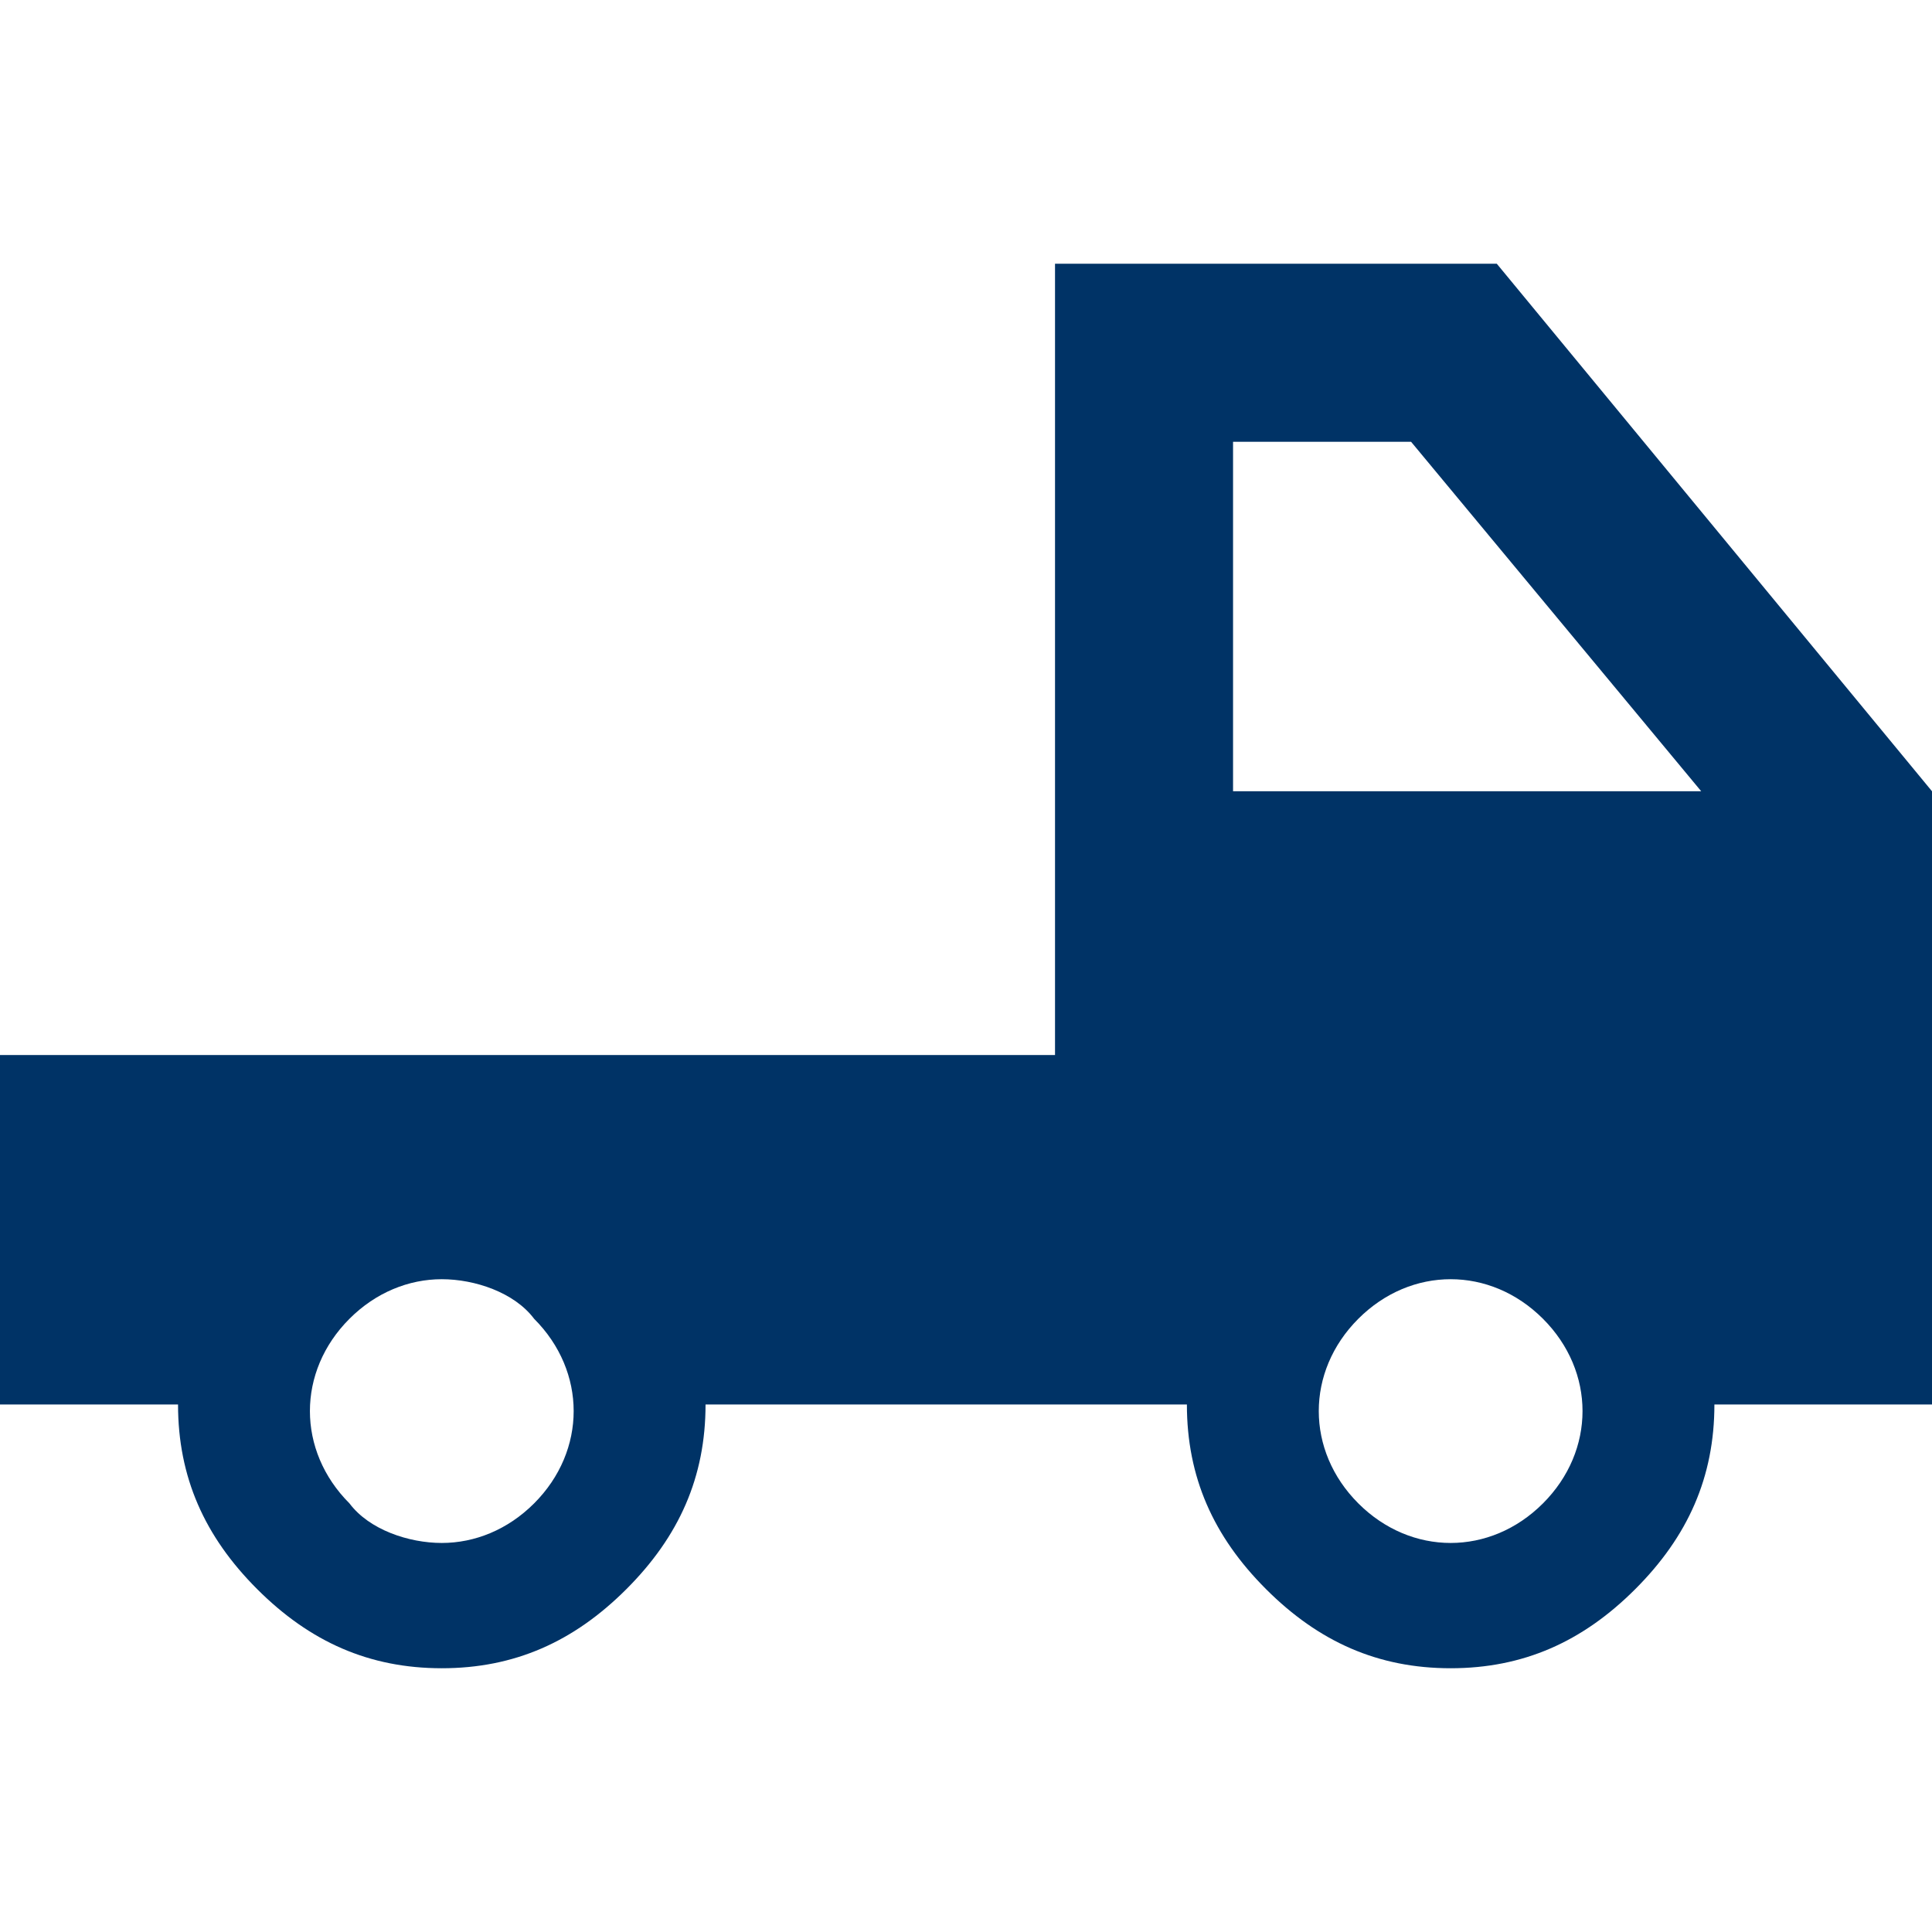 <?xml version="1.0" encoding="UTF-8"?>
<svg xmlns="http://www.w3.org/2000/svg" version="1.1" viewBox="0 0 29.3 29.3">
  <defs>
    <style>
      .cls-1 {
        fill: #036;
      }
    </style>
  </defs>
  <!-- Generator: Adobe Illustrator 28.7.1, SVG Export Plug-In . SVG Version: 1.2.0 Build 142)  -->
  <g>
    <g id="Layer_1">
      <g id="Layer_1-2" data-name="Layer_1">
        <path class="cls-1" d="M22.7,4h-6.7v12H0v5.3h2.7c0,1.1.4,2,1.2,2.8.8.8,1.7,1.2,2.8,1.2s2-.4,2.8-1.2c.8-.8,1.2-1.7,1.2-2.8h7.3c0,1.1.4,2,1.2,2.8.8.8,1.7,1.2,2.8,1.2s2-.4,2.8-1.2c.8-.8,1.2-1.7,1.2-2.8h3.3v-9.3l-6.6-8ZM8.1,22.8c-.4.4-.9.6-1.4.6s-1.1-.2-1.4-.6c-.4-.4-.6-.9-.6-1.4s.2-1,.6-1.4.9-.6,1.4-.6,1.1.2,1.4.6c.4.4.6.9.6,1.4s-.2,1-.6,1.4ZM23.4,22.8c-.4.4-.9.6-1.4.6s-1-.2-1.4-.6-.6-.9-.6-1.4.2-1,.6-1.4.9-.6,1.4-.6,1,.2,1.4.6c.4.4.6.9.6,1.4s-.2,1-.6,1.4ZM18.7,12v-5.3h2.7l4.4,5.3h-7.2,0Z"/>
      </g>
    </g>
  </g>
</svg>